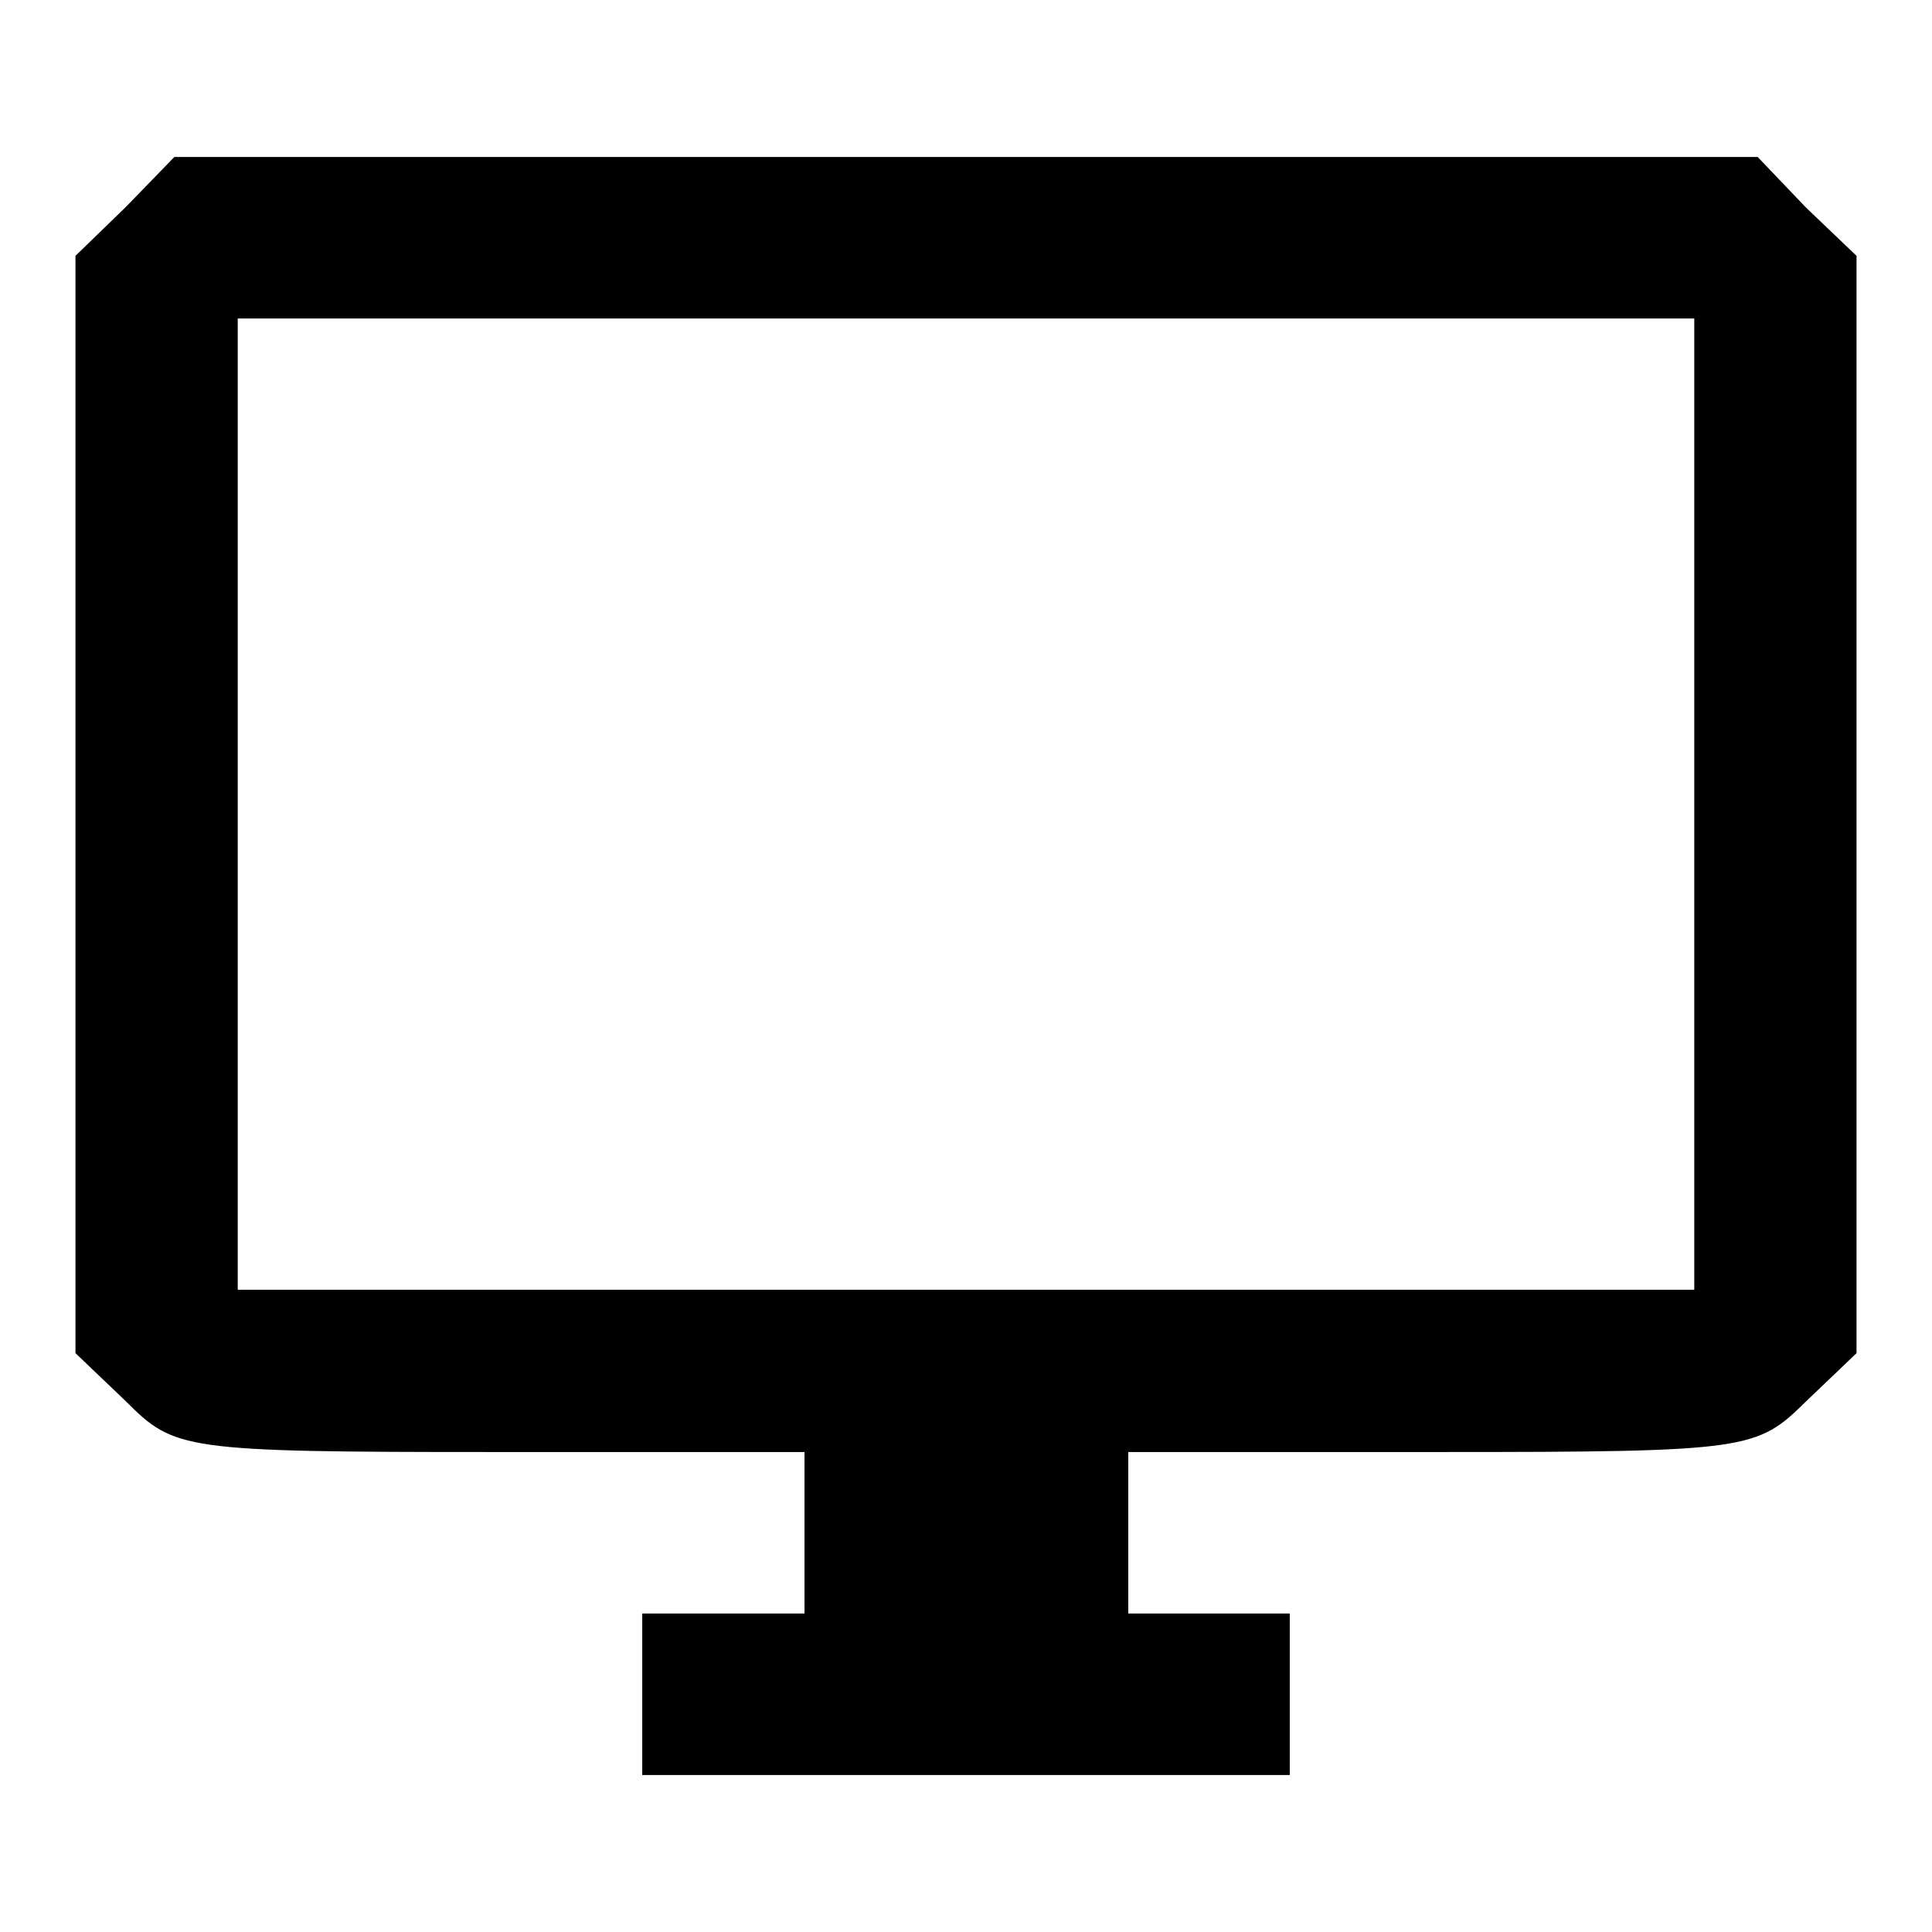 <?xml version="1.0" encoding="utf-8"?>
<!-- Svg Vector Icons : http://www.onlinewebfonts.com/icon -->
<!DOCTYPE svg PUBLIC "-//W3C//DTD SVG 1.1//EN" "http://www.w3.org/Graphics/SVG/1.1/DTD/svg11.dtd">
<svg version="1.1" xmlns="http://www.w3.org/2000/svg" xmlns:xlink="http://www.w3.org/1999/xlink" x="0px" y="0px" viewBox="0 0 256 256" enable-background="new 0 0 256 256" xml:space="preserve">
<g><g><g><path fill="#000000" d="M16.7,27.4L10,33.9v72.7v72.7l6.7,6.4c6.4,6.4,7.5,6.7,48.3,6.7h41.6v10.7v10.7H95.8H85.1v10.7v10.7H128h42.9v-10.7v-10.7h-10.7h-10.7v-10.7v-10.7H191c40.8,0,41.8-0.3,48.3-6.7l6.7-6.4v-72.7V33.9l-6.7-6.4l-6.4-6.7H128H23.1L16.7,27.4z M224.5,106.5v64.4H128H31.5v-64.4V42.2H128h96.5V106.5z"/></g></g></g>
</svg>